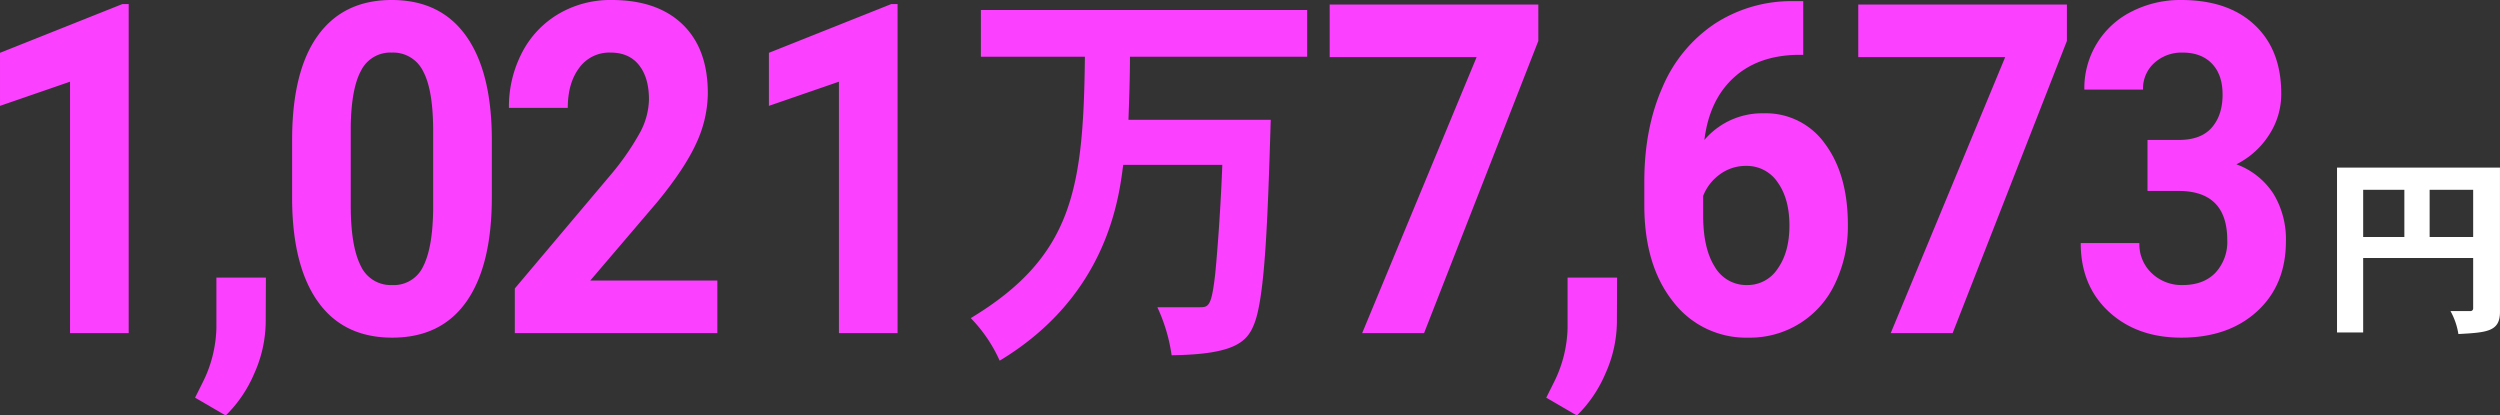 <svg id="svg_box07_02.svg" xmlns="http://www.w3.org/2000/svg" width="769.594" height="127.9" viewBox="0 0 769.594 127.9">
  <rect x="0" y="0" width="769.594" height="127.9" fill="#333333" stroke="none"/>
  <defs>
    <style>
      .cls-1 {
        fill: #fc40ff;
      }

      .cls-1, .cls-2 {
        fill-rule: evenodd;
      }

      .cls-2 {
        fill: #fff;
      }
    </style>
  </defs>
  <path id="_1_021万7_673" data-name="1,021万7,673" class="cls-1" d="M498.522,2399.63h-1.936l-37.676,15.01v16.33l21.556-7.44v77.4h18.056v-101.3ZM537.2,2513.3a39.426,39.426,0,0,0,3.5-15.56l0.062-13.9H525.519v15.56a39.231,39.231,0,0,1-4.311,16.89l-2.25,4.51,9.435,5.49A39.857,39.857,0,0,0,537.2,2513.3Zm73.107-72.81q-0.187-20.37-8.06-31.24t-22.743-10.87q-14.871,0-22.774,10.98t-7.9,32.17v18.62q0.188,20.355,8.06,31.26t22.743,10.91q15.057,0,22.868-11.11,7.809-11.13,7.81-32.1v-18.62Zm-18.057,22.21q-0.126,11.9-3.062,17.66a9.958,9.958,0,0,1-9.559,5.77,10.151,10.151,0,0,1-9.716-6.01q-3.032-6.015-3.03-18.4V2437.1q0.188-11.61,3.218-17.07a10.034,10.034,0,0,1,9.4-5.46,10.238,10.238,0,0,1,9.653,5.74q3.093,5.73,3.093,18.32v24.07Zm87.477,22.04H640.617L661.3,2460.5q8.5-10.365,12-18.14a37.093,37.093,0,0,0,3.5-15.28q0-13.7-7.778-21.2t-21.837-7.5a31.39,31.39,0,0,0-16.432,4.34,29.558,29.558,0,0,0-11.216,11.99,36.061,36.061,0,0,0-3.967,16.88h18.119q0-7.635,3.53-12.33a11.419,11.419,0,0,1,9.653-4.69q5.685,0,8.748,3.86t3.061,10.59a22.333,22.333,0,0,1-2.9,10.42,80.367,80.367,0,0,1-8.966,12.86l-29.428,34.88v13.75H679.73v-16.19Zm55.489-85.11h-1.937l-37.676,15.01v16.33l21.556-7.44v77.4h18.057v-101.3Zm25.646,1.83v14.39H792.88c-0.462,40.48-3.583,61.43-35.136,80.46a45.12,45.12,0,0,1,8.9,13.1c32.824-19.79,36.638-49.35,38.025-60.27h30.512c-0.693,17.86-1.964,31.36-2.2,33.67-1.155,10.15-2.08,10.15-4.969,10.15H815.187a52.583,52.583,0,0,1,4.391,14.78c18.84-.25,23.116-3.85,25.312-9.38,3.467-8.22,4.276-32.9,5.2-63.1h-43.8c0.231-6.56.462-13.37,0.462-19.41H861.3v-14.39H760.865Zm171.6-1.69H868.233v16.19h45.235l-35.238,84.97h19.056l35.176-89.95v-11.21Zm20.686,113.53a39.409,39.409,0,0,0,3.5-15.56l0.063-13.9H941.464v15.56a39.217,39.217,0,0,1-4.311,16.89l-2.249,4.51,9.435,5.49A39.855,39.855,0,0,0,953.148,2513.3Zm57.862-114.57a43.364,43.364,0,0,0-24.274,6.98,44.2,44.2,0,0,0-16.057,19.52q-5.592,12.615-5.592,29.08v7.23q0,18.54,8.841,29.67a28.223,28.223,0,0,0,23.211,11.11,28.859,28.859,0,0,0,26.771-16.88,40.712,40.712,0,0,0,3.84-17.86q0-15.42-6.99-24.87a22.285,22.285,0,0,0-18.87-9.45,23.372,23.372,0,0,0-18.309,8.2q1.5-12.225,8.966-19.11t19.713-7.09h1.75v-16.53h-3Zm-4.87,55.78c2.41,3.38,3.62,7.81,3.62,13.32q0,8.115-3.59,13.21a11.036,11.036,0,0,1-9.406,5.09,11.193,11.193,0,0,1-10-5.65q-3.562-5.655-3.562-15.71v-6.1a14.916,14.916,0,0,1,5.249-6.69,13.361,13.361,0,0,1,7.935-2.53A11.413,11.413,0,0,1,1006.14,2454.51Zm89.04-54.74h-64.23v16.19h45.23l-35.24,84.97H1060l35.18-89.95v-11.21Zm24.81,57.39h9.55q15,0,15,15.15a13.878,13.878,0,0,1-3.65,10.04q-3.66,3.78-10.1,3.78a13.286,13.286,0,0,1-9.46-3.61,12.209,12.209,0,0,1-3.84-9.31h-18.06q0,13.125,8.65,21.12t22.28,7.99q14.55,0,23.4-8.13t8.84-21.61a26.951,26.951,0,0,0-3.78-14.45,22.926,22.926,0,0,0-11.47-9.17,25.4,25.4,0,0,0,10-8.96,22.913,22.913,0,0,0,3.81-12.79q0-13.47-8.19-21.15-8.175-7.68-22.61-7.68a32.9,32.9,0,0,0-15.22,3.54,26.288,26.288,0,0,0-14.59,24.04h18.06a10.585,10.585,0,0,1,3.5-8.23,12.458,12.458,0,0,1,8.68-3.16q5.76,0,9.03,3.4,3.285,3.405,3.28,9.52,0,6.33-3.31,10.15t-10.18,3.82h-9.62v15.7Z" transform="translate(-458.906 -2398.38)"/>
  <path id="円" class="cls-2" d="M1199.06,2456.81v14.52h-12.68v-14.52h12.68Zm21.18,0v14.52h-13.4v-14.52h13.4Zm-41.91-6.84v50.76h8.05v-22.92h33.86v15.48a0.822,0.822,0,0,1-.99.84h-6a21.192,21.192,0,0,1,2.44,7.08c8.71-.48,12.8-0.72,12.8-6.78v-44.46h-50.16Z" transform="translate(-458.906 -2398.38)"/>
</svg>

